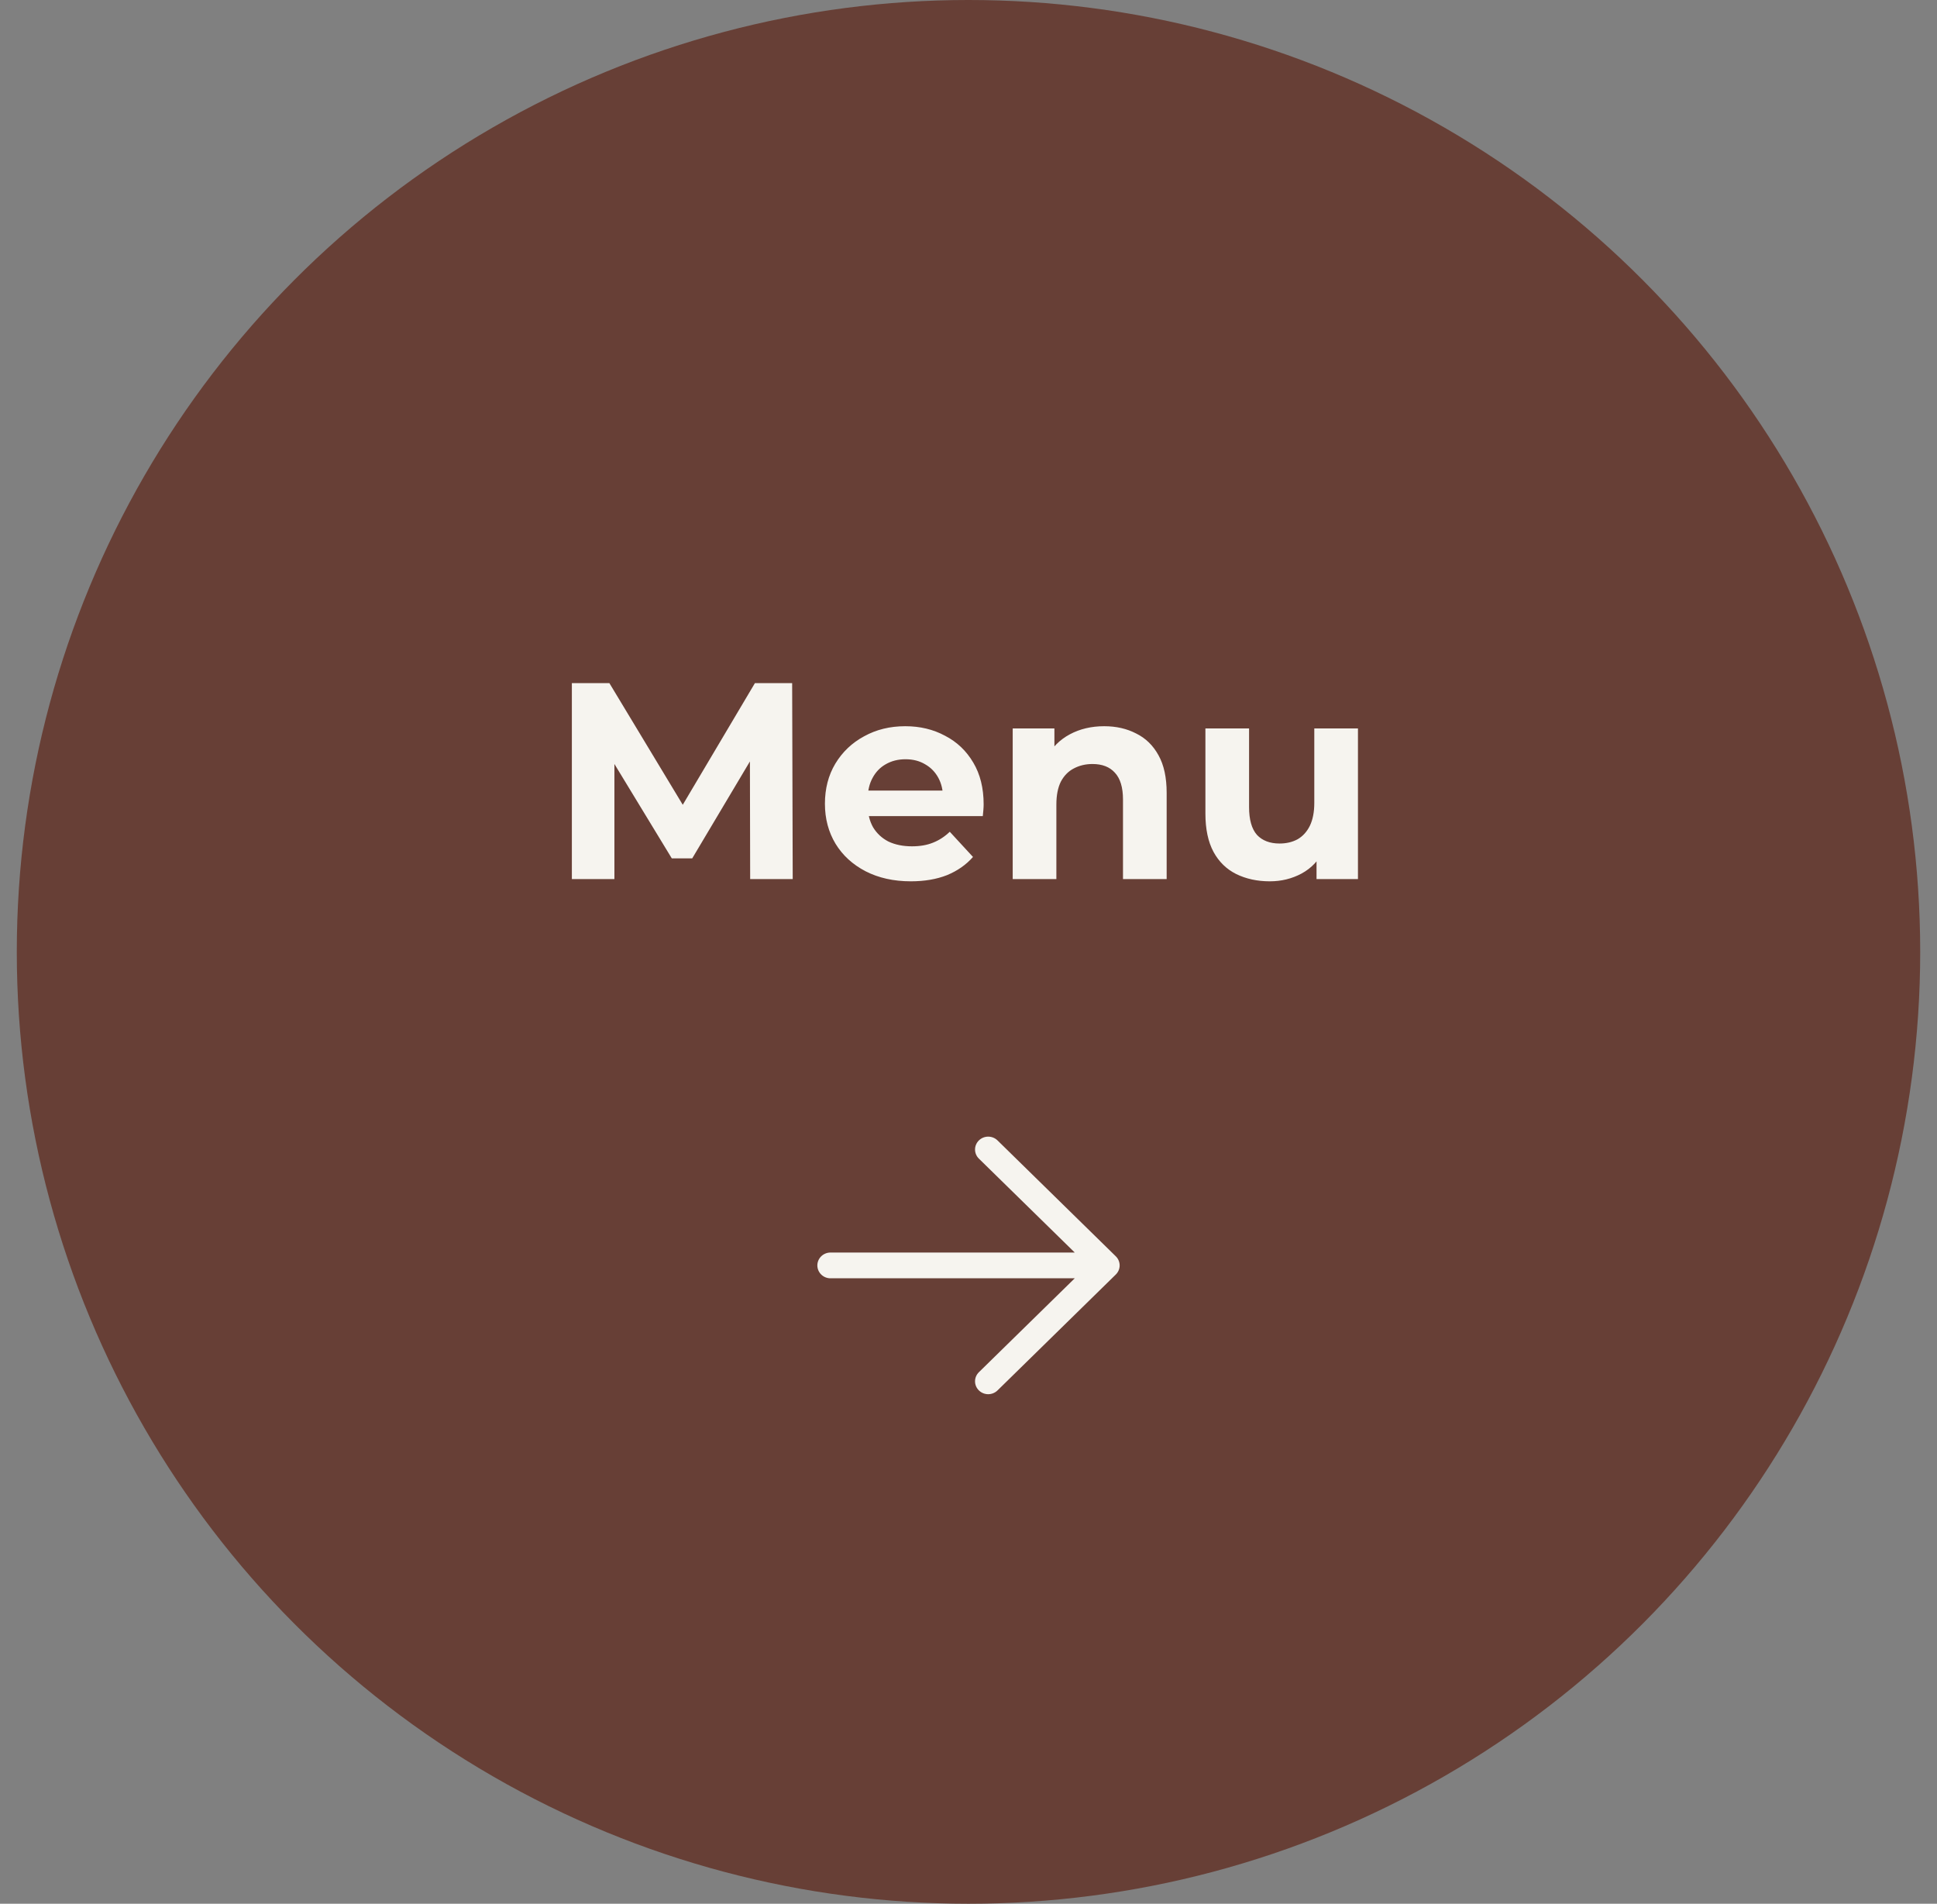 <svg width="173" height="170" viewBox="0 0 173 170" fill="none" xmlns="http://www.w3.org/2000/svg">
<rect x="0" y="0" width="173" height="170" fill="#808080" stroke="none"/>
<g clip-path="url(#clip0_1_70)">
<circle cx="86.5" cy="85" r="85" fill="#673F36"/>
<path d="M51.075 78.5V61H54.425L61.875 73.35H60.1L67.425 61H70.75L70.8 78.5H67L66.975 66.825H67.675L61.825 76.65H60L54.025 66.825H54.875V78.5H51.075ZM81.352 78.7C79.819 78.7 78.469 78.4 77.302 77.8C76.152 77.2 75.26 76.383 74.627 75.35C73.994 74.3 73.677 73.108 73.677 71.775C73.677 70.425 73.985 69.233 74.602 68.2C75.235 67.15 76.094 66.333 77.177 65.75C78.26 65.15 79.485 64.85 80.852 64.85C82.169 64.85 83.352 65.133 84.402 65.7C85.469 66.25 86.31 67.05 86.927 68.1C87.544 69.133 87.852 70.375 87.852 71.825C87.852 71.975 87.844 72.15 87.827 72.35C87.81 72.533 87.794 72.708 87.777 72.875H76.852V70.6H85.727L84.227 71.275C84.227 70.575 84.085 69.967 83.802 69.45C83.519 68.933 83.127 68.533 82.627 68.25C82.127 67.95 81.544 67.8 80.877 67.8C80.21 67.8 79.619 67.95 79.102 68.25C78.602 68.533 78.21 68.942 77.927 69.475C77.644 69.992 77.502 70.608 77.502 71.325V71.925C77.502 72.658 77.66 73.308 77.977 73.875C78.31 74.425 78.769 74.85 79.352 75.15C79.952 75.433 80.652 75.575 81.452 75.575C82.169 75.575 82.794 75.467 83.327 75.25C83.877 75.033 84.377 74.708 84.827 74.275L86.902 76.525C86.285 77.225 85.51 77.767 84.577 78.15C83.644 78.517 82.569 78.7 81.352 78.7ZM98.623 64.85C99.69 64.85 100.64 65.067 101.473 65.5C102.323 65.917 102.99 66.567 103.473 67.45C103.957 68.317 104.198 69.433 104.198 70.8V78.5H100.298V71.4C100.298 70.317 100.057 69.517 99.573 69C99.107 68.483 98.44 68.225 97.573 68.225C96.957 68.225 96.398 68.358 95.898 68.625C95.415 68.875 95.032 69.267 94.748 69.8C94.482 70.333 94.348 71.017 94.348 71.85V78.5H90.448V65.05H94.173V68.775L93.473 67.65C93.957 66.75 94.648 66.058 95.548 65.575C96.448 65.092 97.473 64.85 98.623 64.85ZM113.409 78.7C112.292 78.7 111.292 78.483 110.409 78.05C109.542 77.617 108.867 76.958 108.384 76.075C107.9 75.175 107.659 74.033 107.659 72.65V65.05H111.559V72.075C111.559 73.192 111.792 74.017 112.259 74.55C112.742 75.067 113.417 75.325 114.284 75.325C114.884 75.325 115.417 75.2 115.884 74.95C116.35 74.683 116.717 74.283 116.984 73.75C117.25 73.2 117.384 72.517 117.384 71.7V65.05H121.284V78.5H117.584V74.8L118.259 75.875C117.809 76.808 117.142 77.517 116.259 78C115.392 78.467 114.442 78.7 113.409 78.7Z" fill="#F6F4EF"/>
<path d="M95.99 114.15H74.174C73.862 114.15 73.564 114.029 73.344 113.813C73.124 113.597 73 113.305 73 113C73 112.695 73.124 112.403 73.344 112.187C73.564 111.971 73.862 111.85 74.174 111.85H95.99L87.429 103.465C87.208 103.249 87.084 102.957 87.084 102.651C87.084 102.346 87.208 102.053 87.429 101.837C87.649 101.621 87.948 101.5 88.26 101.5C88.571 101.5 88.87 101.621 89.091 101.837L99.655 112.186C99.764 112.293 99.851 112.42 99.91 112.559C99.969 112.699 100 112.849 100 113C100 113.151 99.969 113.301 99.91 113.441C99.851 113.58 99.764 113.707 99.655 113.814L89.091 124.163C88.87 124.379 88.571 124.5 88.26 124.5C87.948 124.5 87.649 124.379 87.429 124.163C87.208 123.947 87.084 123.654 87.084 123.349C87.084 123.043 87.208 122.751 87.429 122.535L95.99 114.15Z" fill="#F6F4EF"/>
</g>
<defs>
<clipPath id="clip0_1_70">
<rect width="173" height="170" fill="white"/>
</clipPath>
</defs>
</svg>
